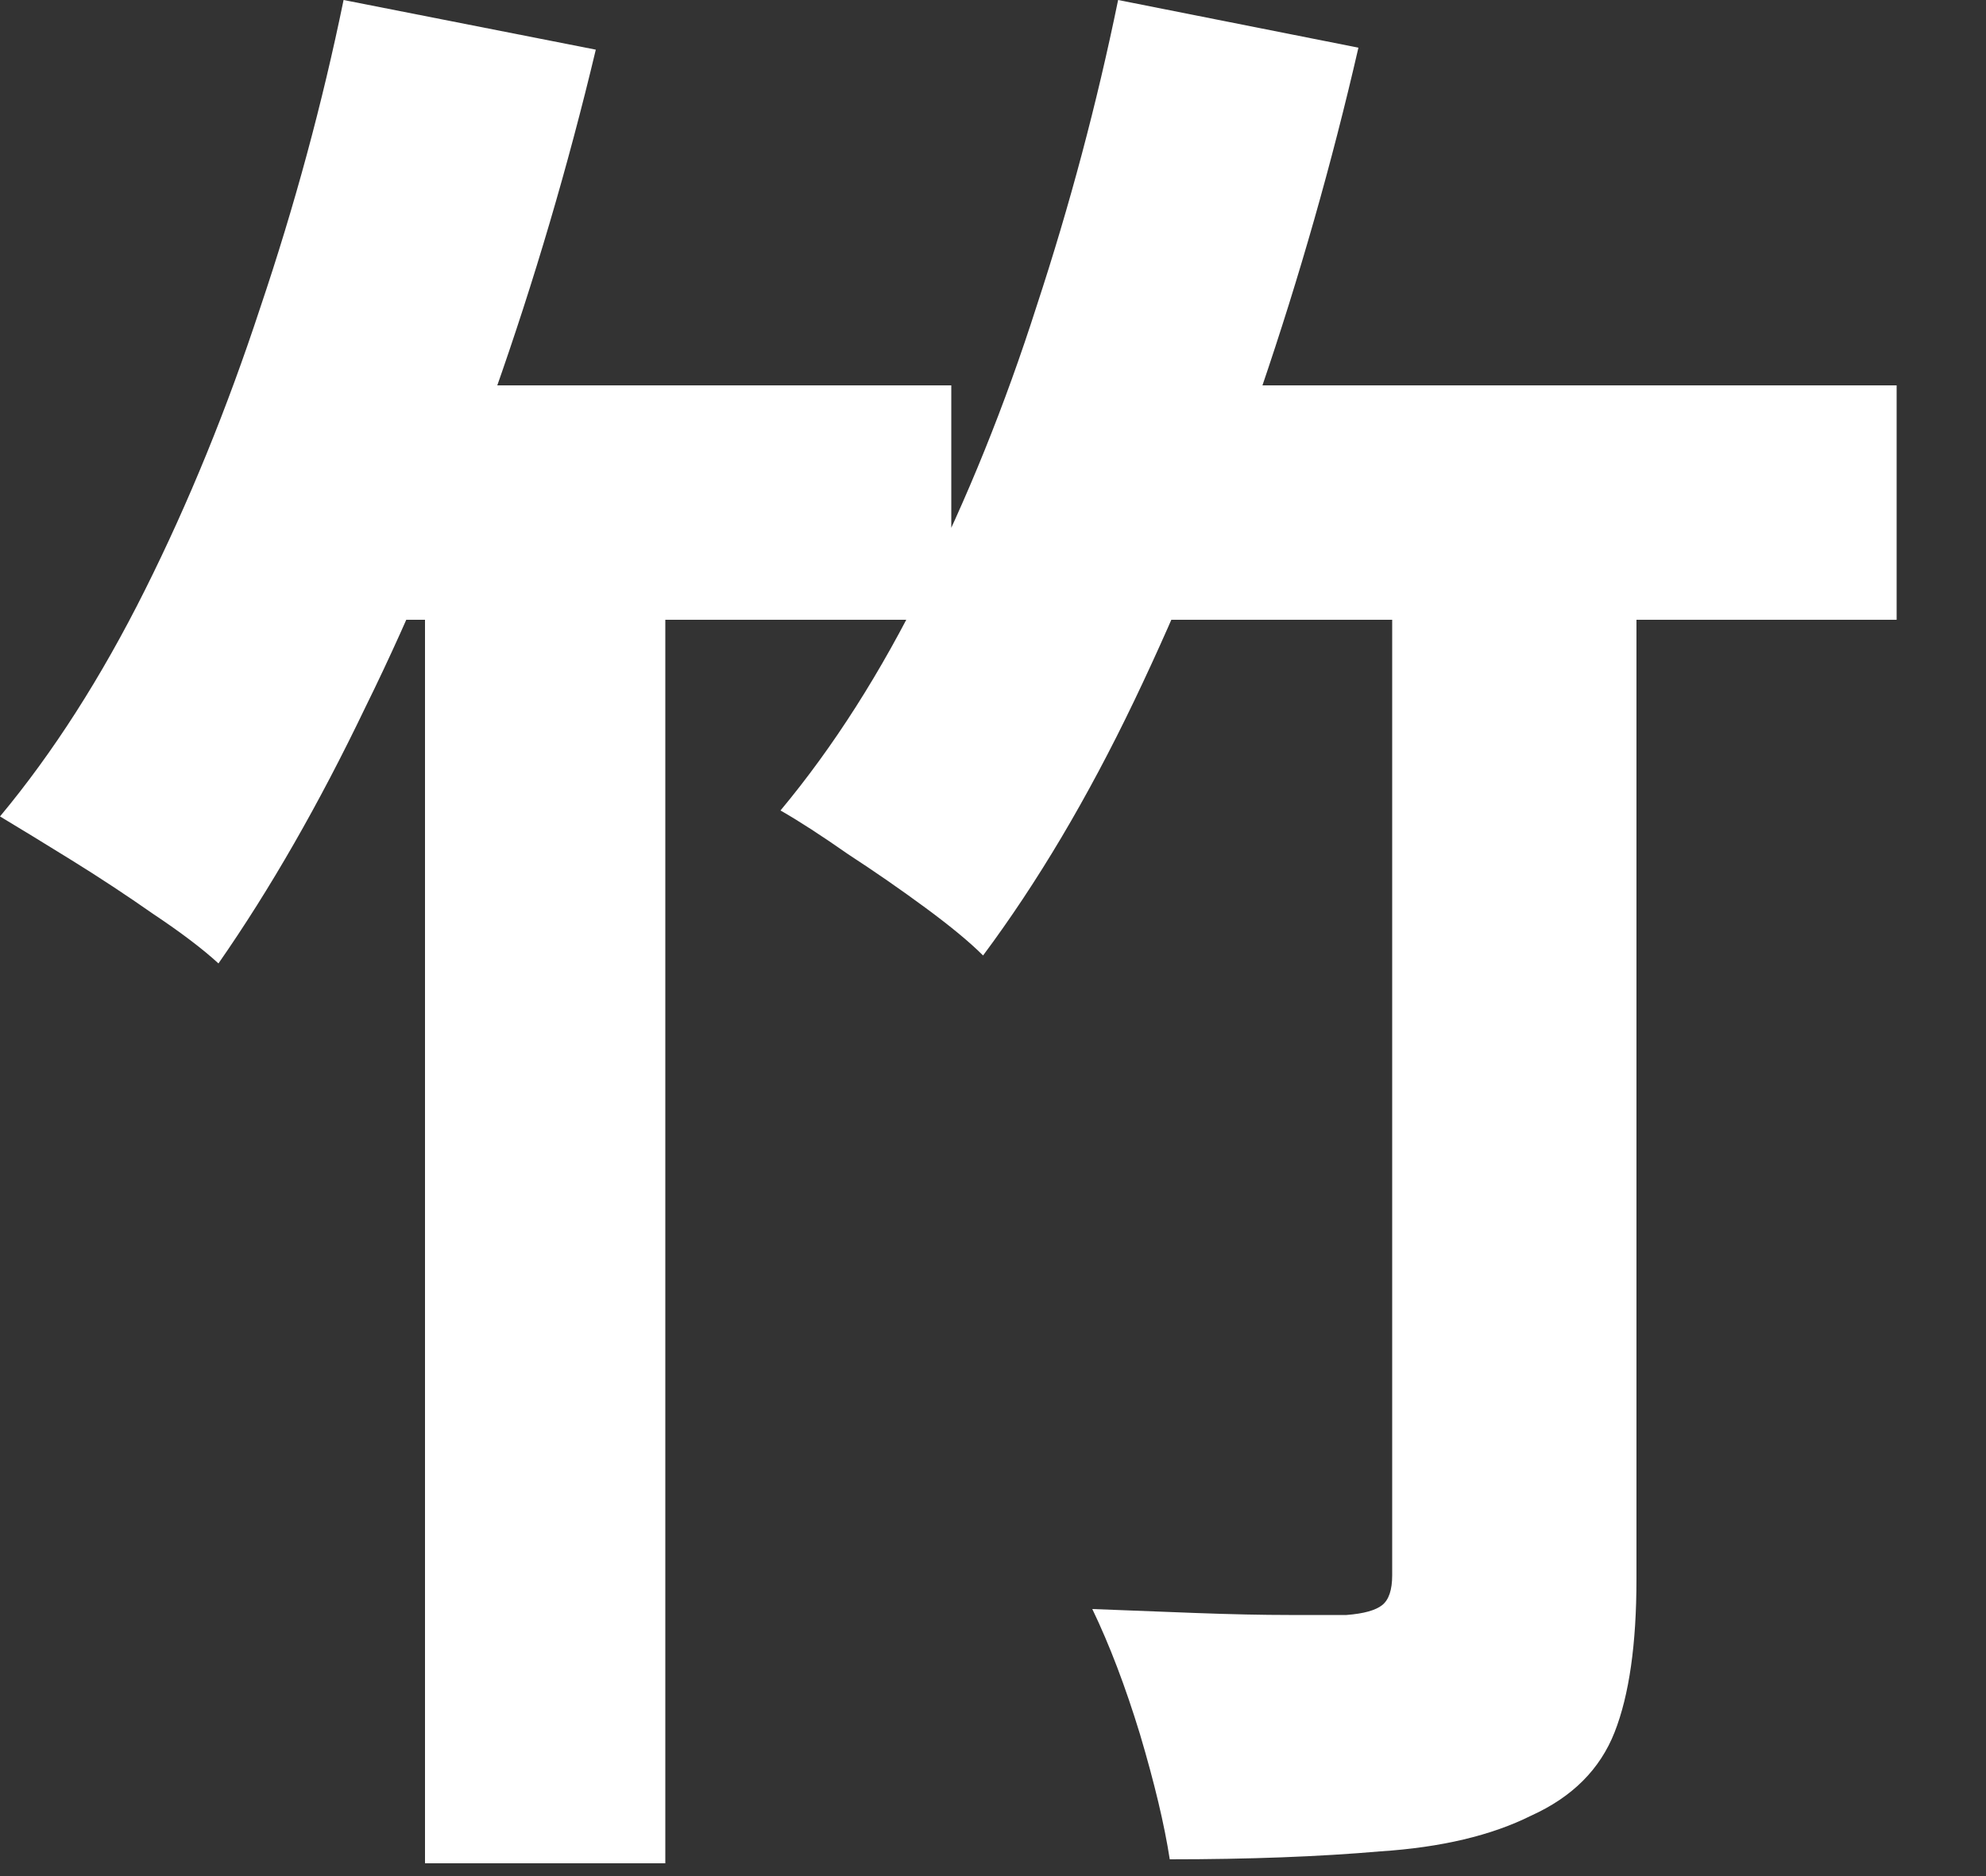 <?xml version="1.0" encoding="utf-8"?>
<svg xmlns="http://www.w3.org/2000/svg" fill="none" height="100%" overflow="visible" preserveAspectRatio="none" style="display: block;" viewBox="0 0 18 17" width="100%">
<rect x="0" y="0" width="18" height="17" fill="#333333" stroke="none"/>
<path d="M3.114 0L5.4 0.45C5.148 1.506 4.842 2.544 4.482 3.564C4.134 4.584 3.744 5.532 3.312 6.408C2.892 7.284 2.448 8.058 1.98 8.73C1.836 8.598 1.638 8.448 1.386 8.28C1.146 8.112 0.9 7.95 0.648 7.794C0.396 7.638 0.18 7.506 0 7.398C0.48 6.822 0.918 6.138 1.314 5.346C1.71 4.554 2.058 3.702 2.358 2.79C2.67 1.866 2.922 0.936 3.114 0ZM2.934 3.492H8.622V5.616H1.872L2.934 3.492ZM10.134 0L12.312 0.432C12.072 1.476 11.778 2.508 11.43 3.528C11.082 4.536 10.698 5.478 10.278 6.354C9.858 7.23 9.402 7.998 8.91 8.658C8.79 8.538 8.616 8.394 8.388 8.226C8.16 8.058 7.926 7.896 7.686 7.74C7.446 7.572 7.242 7.44 7.074 7.344C7.554 6.768 7.986 6.09 8.37 5.31C8.766 4.518 9.108 3.672 9.396 2.772C9.696 1.86 9.942 0.936 10.134 0ZM10.674 3.492H17.19V5.616H9.612L10.674 3.492ZM3.852 4.464H6.03V16.884H3.852V4.464ZM12.618 4.32H14.832V14.31C14.832 14.898 14.766 15.36 14.634 15.696C14.502 16.032 14.25 16.284 13.878 16.452C13.518 16.632 13.062 16.74 12.51 16.776C11.958 16.824 11.322 16.848 10.602 16.848C10.554 16.536 10.464 16.158 10.332 15.714C10.2 15.282 10.056 14.904 9.9 14.58C10.212 14.592 10.524 14.604 10.836 14.616C11.16 14.628 11.442 14.634 11.682 14.634C11.934 14.634 12.108 14.634 12.204 14.634C12.36 14.622 12.468 14.592 12.528 14.544C12.588 14.496 12.618 14.406 12.618 14.274V4.32Z" fill="white" id="Vector"/>
</svg>